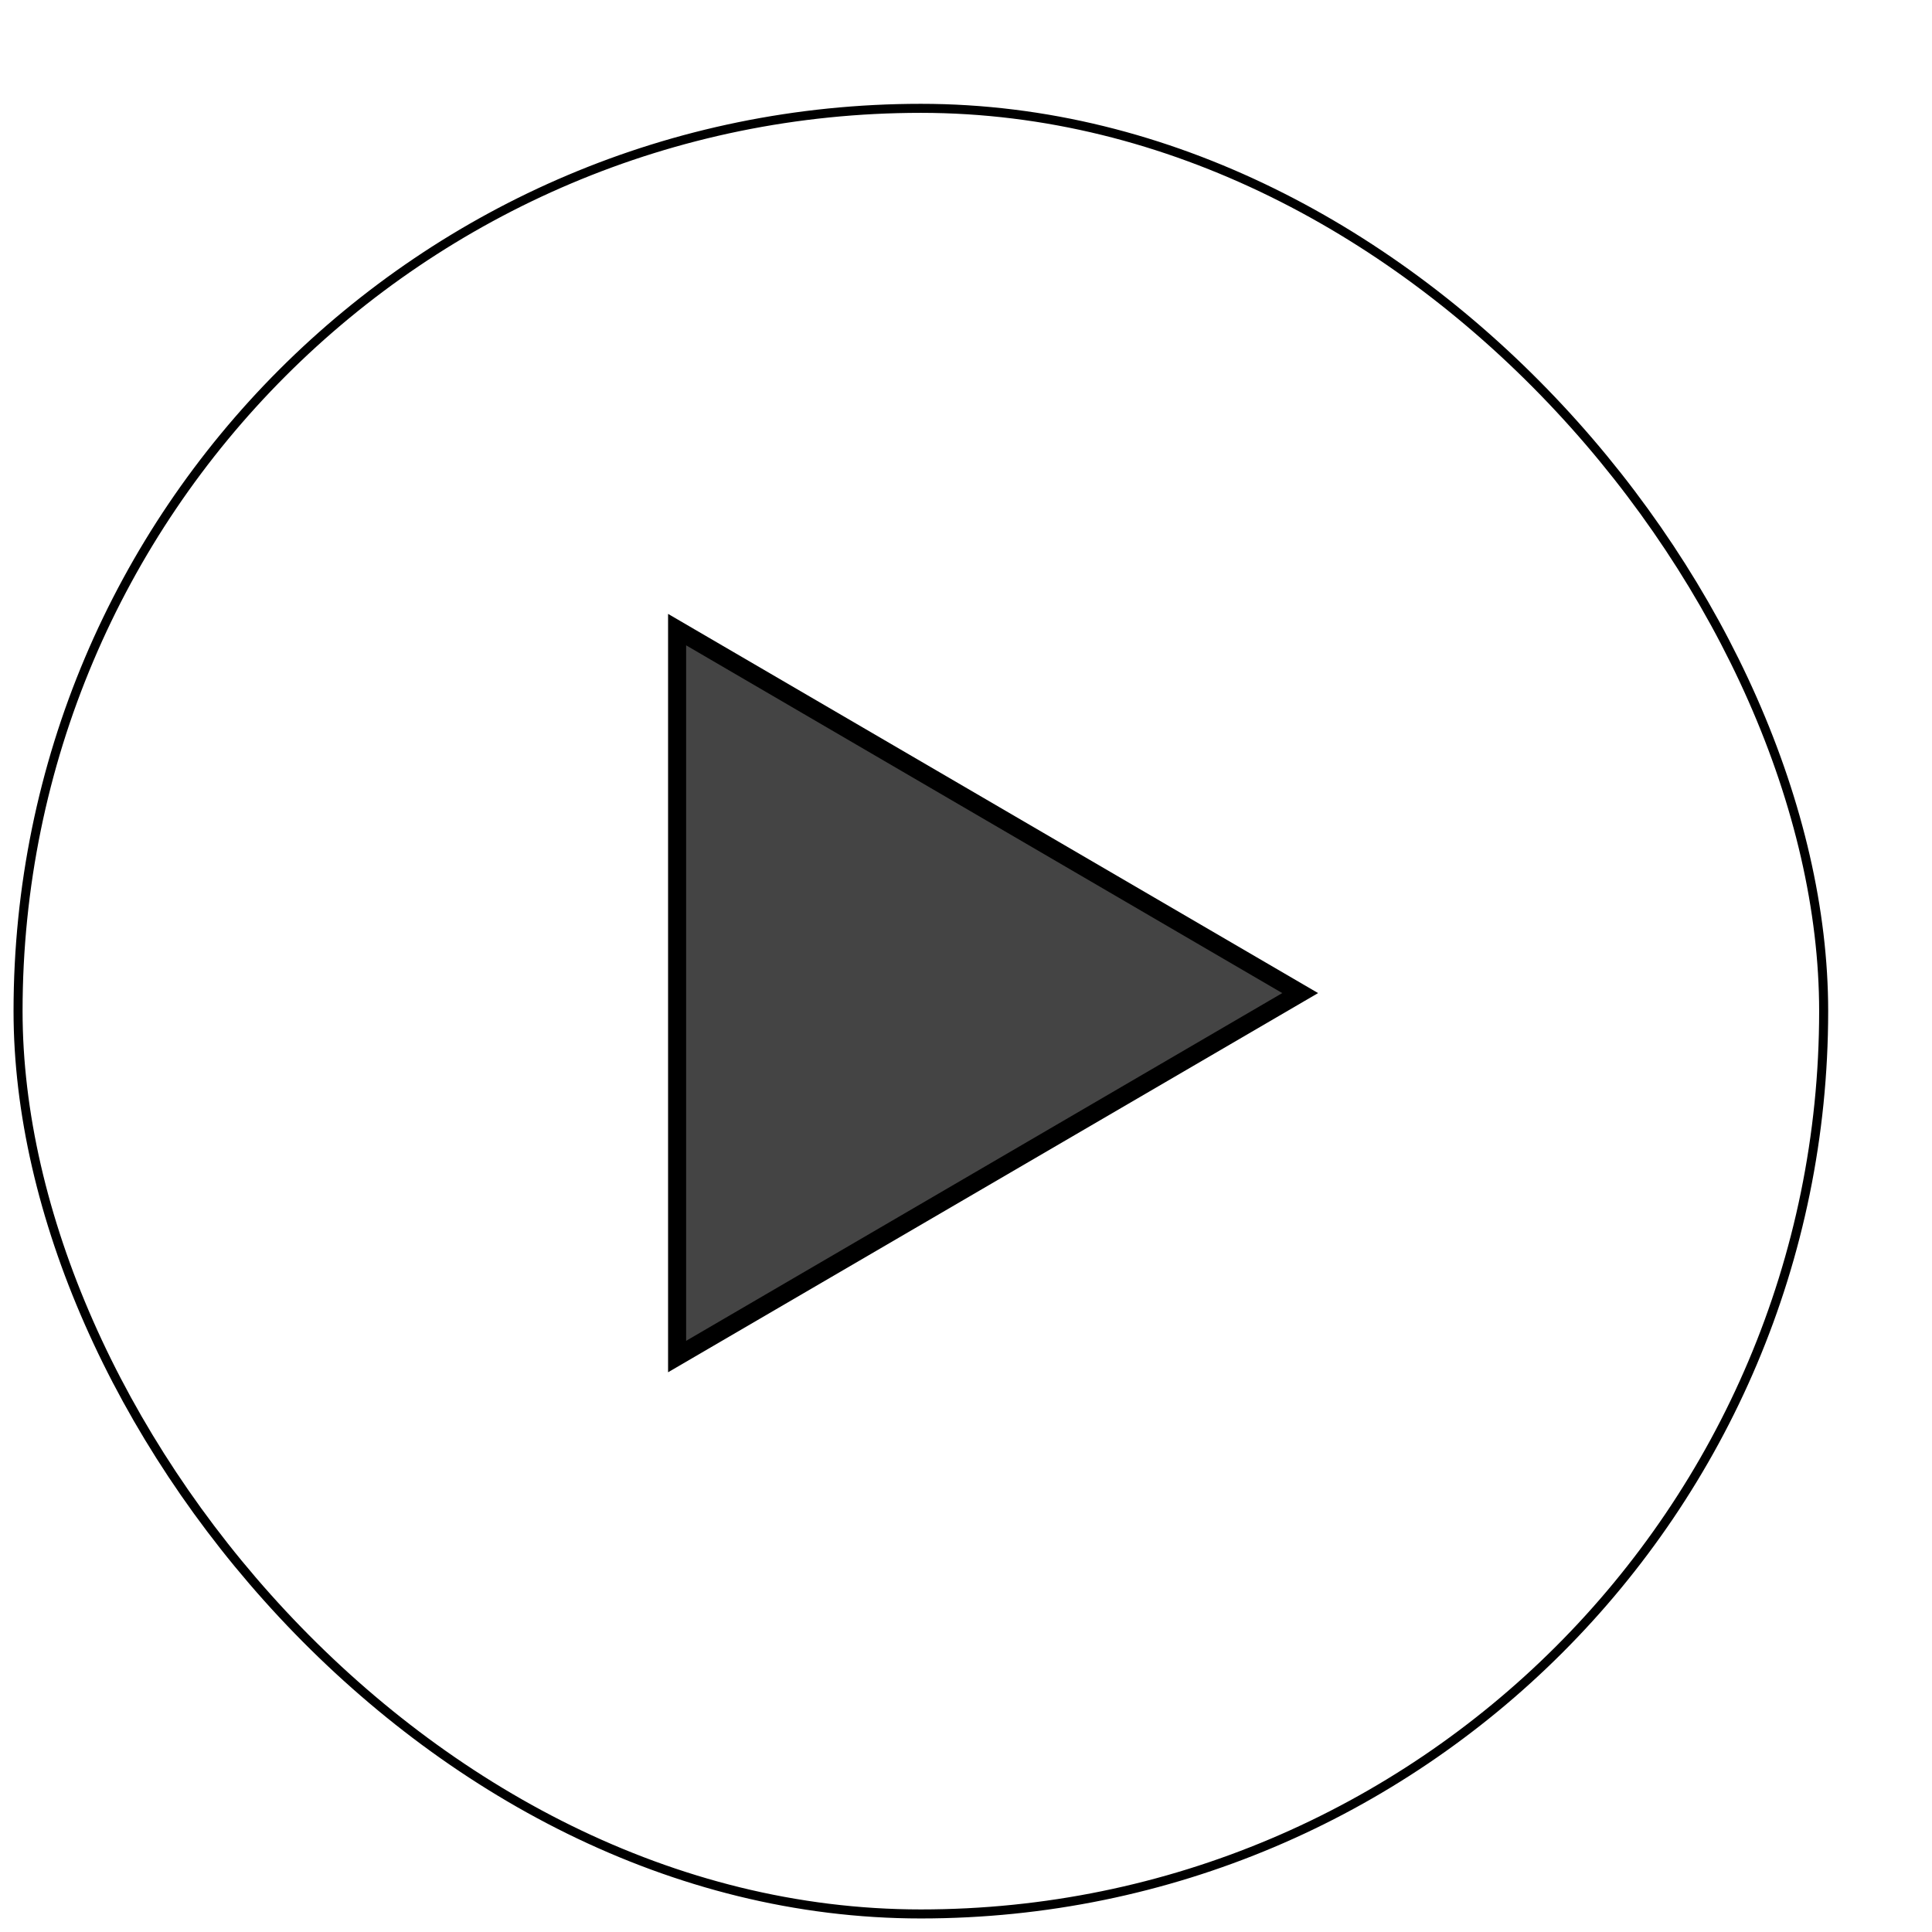 <svg width="107" height="107" fill="none" xmlns="http://www.w3.org/2000/svg"><g filter="url(#filter0_d_694_11970)"><rect x="6" y="1" width="100" height="100" rx="50" fill="#fff"/><path d="M42.5 29.87L77.008 50 42.5 70.13V29.87z" fill="#444" stroke="#000"/><rect x="6" y="1" width="100" height="100" rx="50" stroke="#000" stroke-width=".5"/></g><defs><filter id="filter0_d_694_11970" x=".75" y=".75" width="105.5" height="105.5" filterUnits="userSpaceOnUse" color-interpolation-filters="sRGB"><feFlood flood-opacity="0" result="BackgroundImageFix"/><feColorMatrix in="SourceAlpha" values="0 0 0 0 0 0 0 0 0 0 0 0 0 0 0 0 0 0 127 0" result="hardAlpha"/><feOffset dx="-5" dy="5"/><feComposite in2="hardAlpha" operator="out"/><feColorMatrix values="0 0 0 0 0.267 0 0 0 0 0.267 0 0 0 0 0.267 0 0 0 1 0"/><feBlend in2="BackgroundImageFix" result="effect1_dropShadow_694_11970"/><feBlend in="SourceGraphic" in2="effect1_dropShadow_694_11970" result="shape"/></filter></defs></svg>